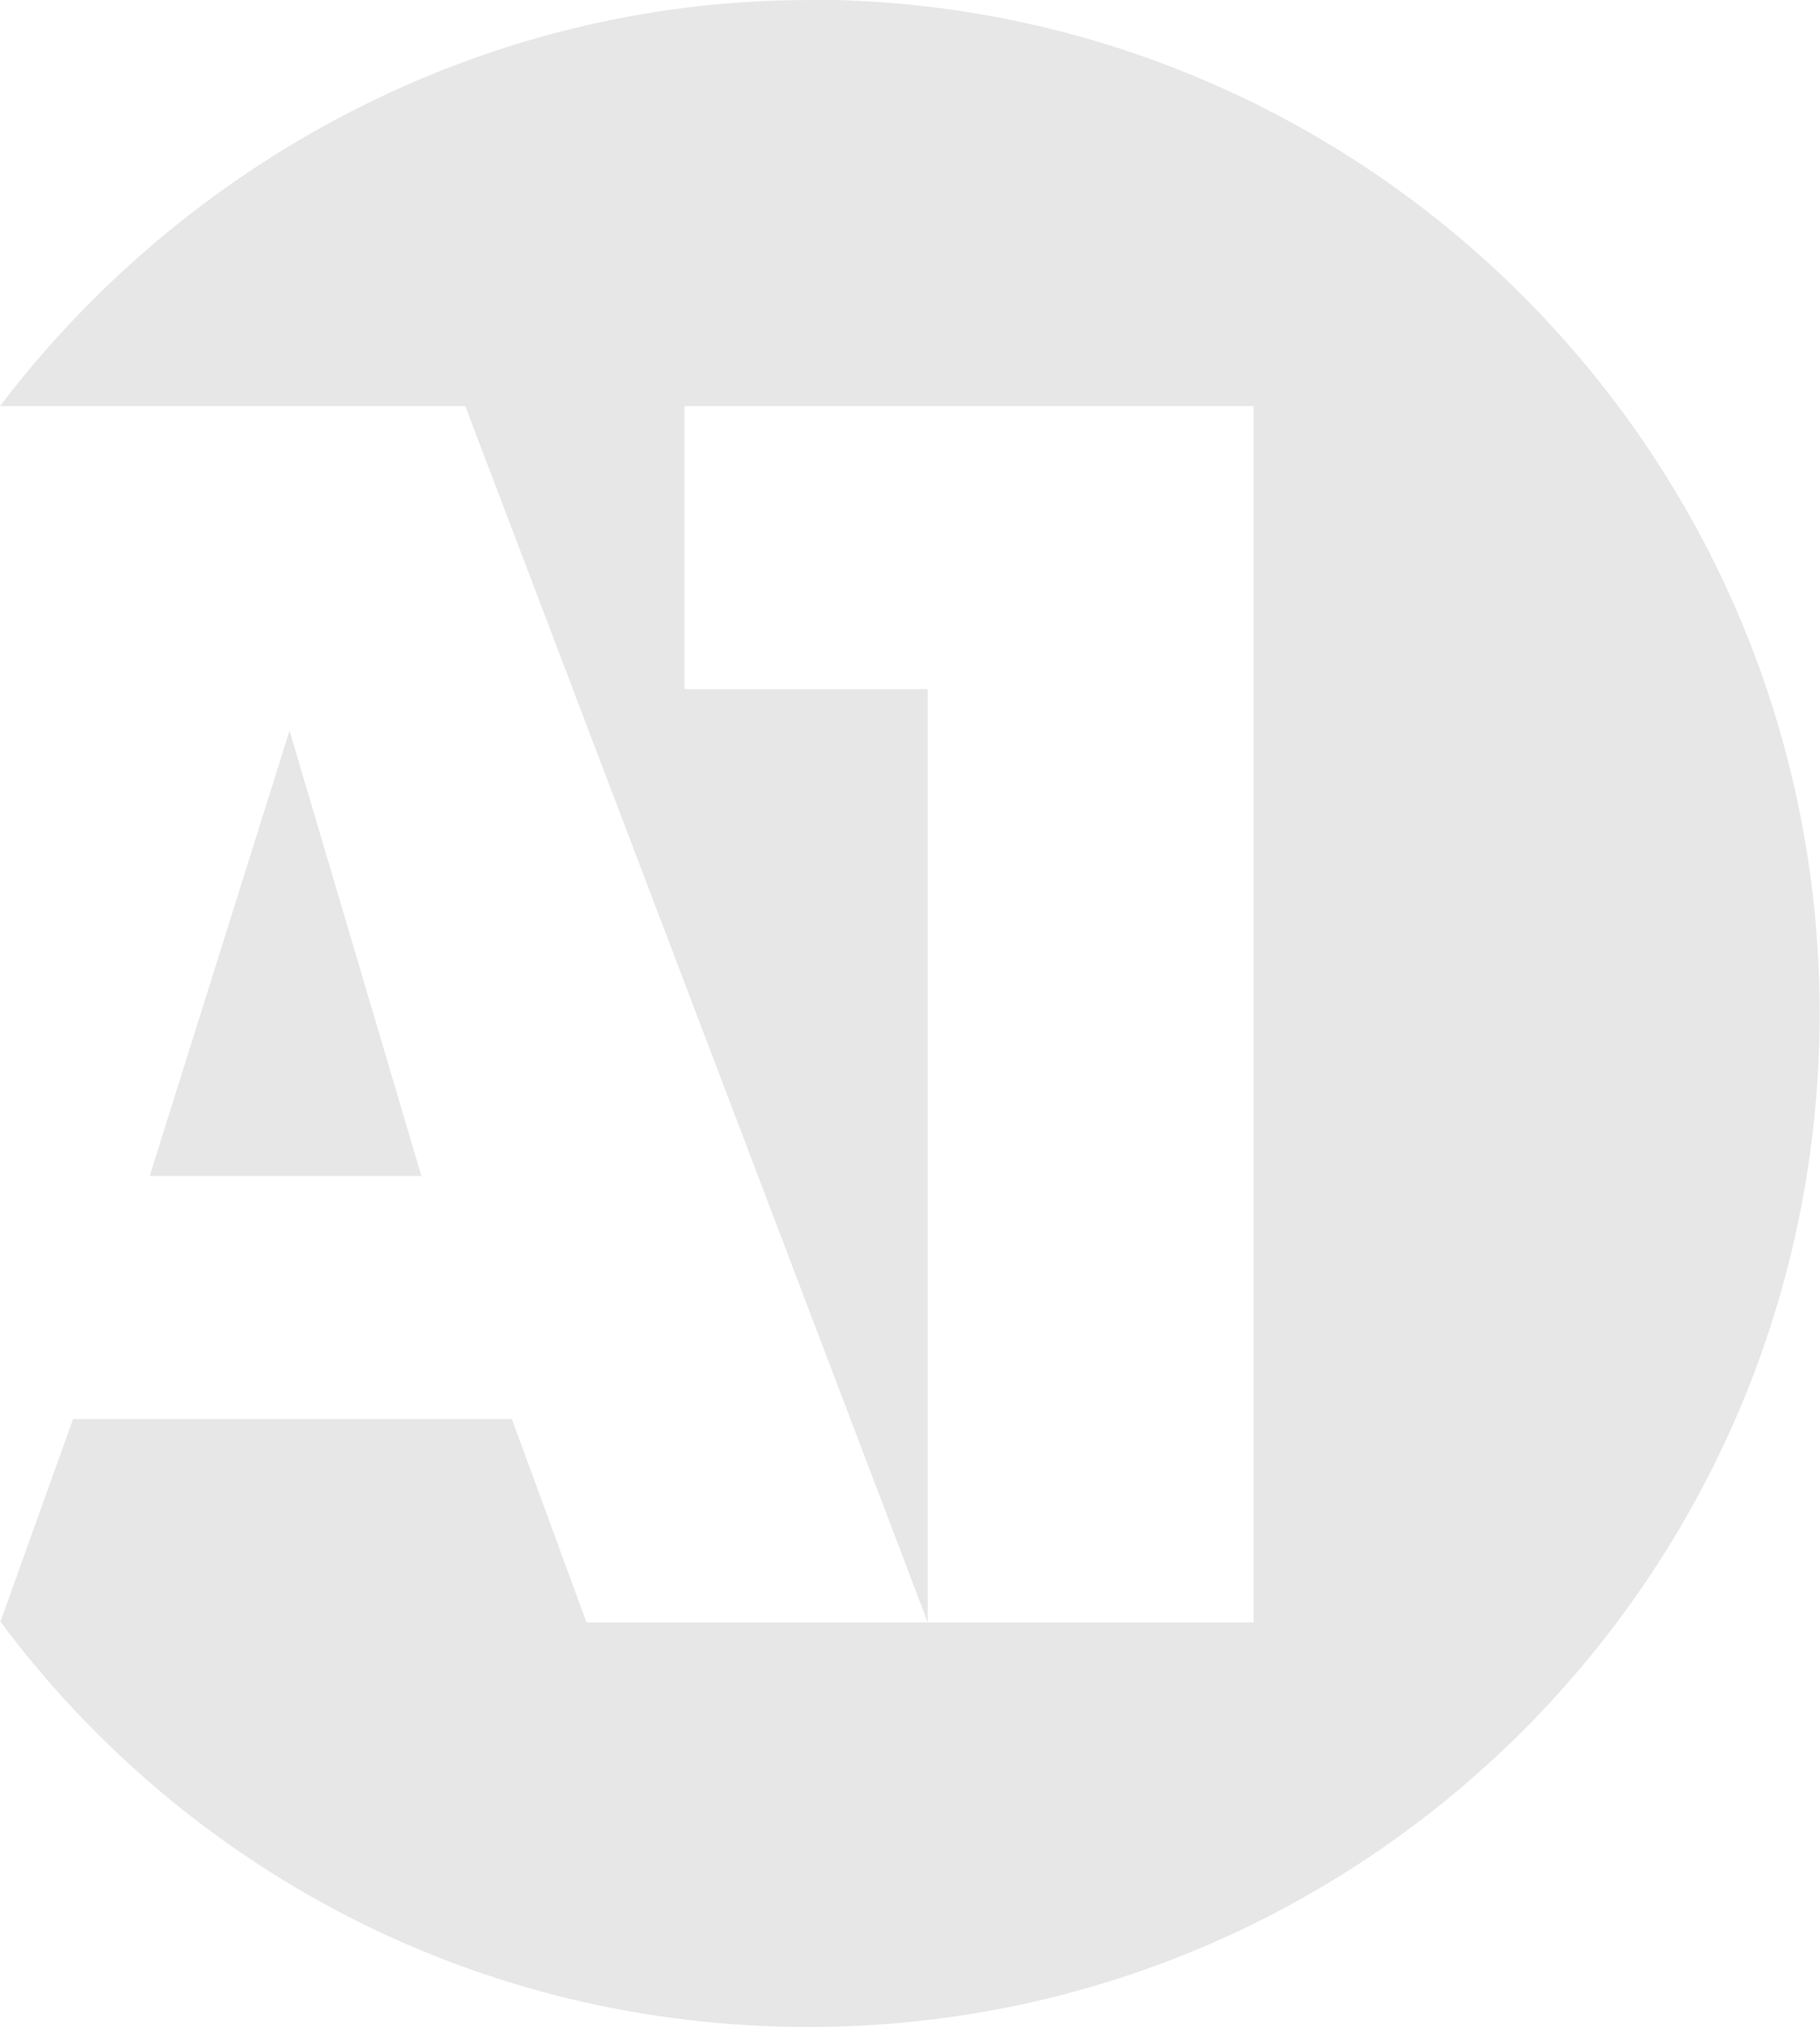 <?xml version="1.0" encoding="UTF-8"?> <svg xmlns="http://www.w3.org/2000/svg" width="53" height="59" viewBox="0 0 53 59" fill="none"> <path d="M23.556 0.001C13.986 0.001 5.383 4.736 0 11.821H13.549L27.018 47.225V20.059H19.933V11.821H36.507V47.225H17.08L14.906 41.303H2.128L0.012 47.202C5.383 54.403 13.883 58.999 23.544 58.999C39.807 58.999 52.989 45.797 52.989 29.494C52.989 13.204 39.807 -0.011 23.544 -0.011L23.556 0.001ZM4.359 34.23H12.272L8.431 21.268L4.359 34.23Z" fill="#E7E7E7"></path> </svg> 